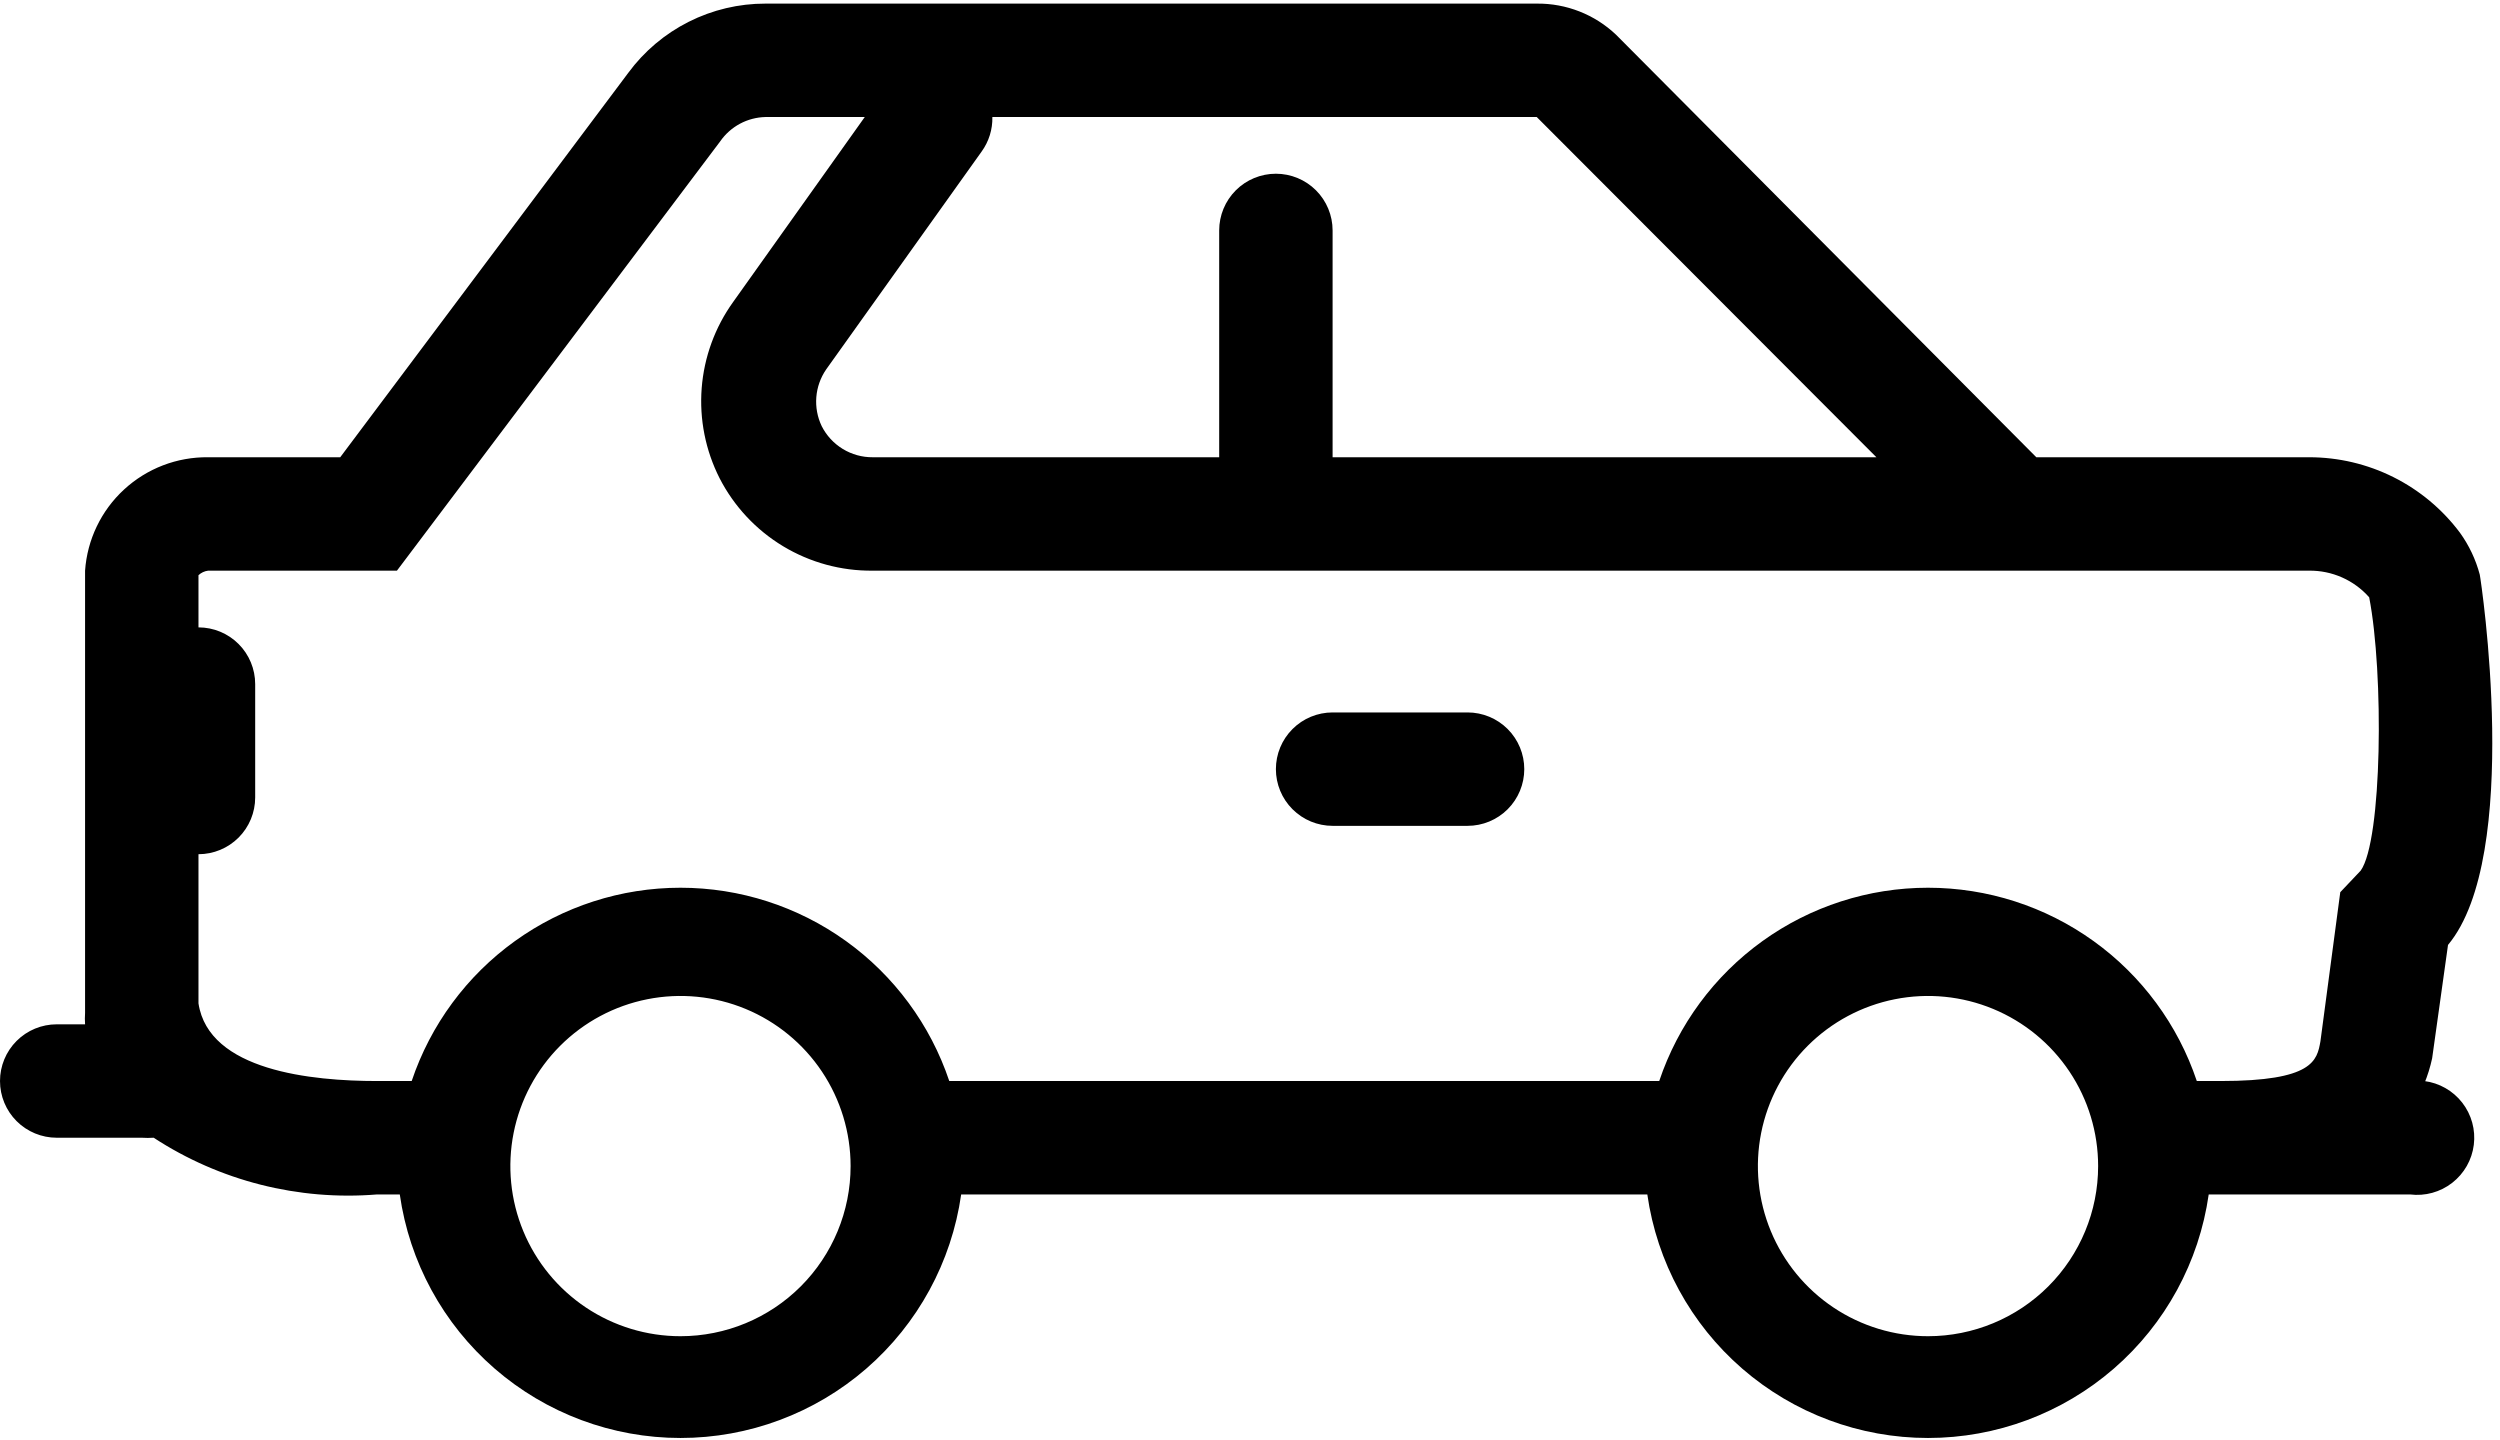 <svg width="151" height="87" viewBox="0 0 151 87" fill="none" xmlns="http://www.w3.org/2000/svg">
<path d="M88.641 43.031H80.49C79.581 43.031 78.71 43.392 78.068 44.034C77.425 44.676 77.064 45.548 77.064 46.456C77.064 47.364 77.425 48.236 78.068 48.878C78.71 49.52 79.581 49.881 80.49 49.881H88.641C89.549 49.881 90.421 49.52 91.063 48.878C91.705 48.236 92.066 47.364 92.066 46.456C92.066 45.548 91.705 44.676 91.063 44.034C90.421 43.392 89.549 43.031 88.641 43.031Z" fill="black"/>
<path d="M146.421 65.465C146.627 64.967 146.787 64.451 146.901 63.924L147.86 57.074C152.347 51.697 149.847 35.016 149.778 34.708C149.537 33.797 149.13 32.938 148.579 32.174C147.519 30.758 146.144 29.61 144.563 28.819C142.981 28.028 141.237 27.617 139.469 27.618H122.994L97.614 2.102C96.322 0.874 94.602 0.198 92.819 0.218H46.238C44.626 0.215 43.035 0.592 41.595 1.318C40.155 2.044 38.907 3.098 37.95 4.396L20.55 27.618C19.078 27.618 17.365 27.618 15.721 27.618H12.57C10.691 27.596 8.875 28.293 7.493 29.567C6.111 30.84 5.269 32.594 5.138 34.468V61.184C5.122 61.412 5.122 61.641 5.138 61.869H3.425C2.517 61.869 1.645 62.23 1.003 62.872C0.361 63.514 0 64.386 0 65.294C0 66.202 0.361 67.074 1.003 67.716C1.645 68.358 2.517 68.719 3.425 68.719H8.563C8.802 68.735 9.042 68.735 9.282 68.719C13.275 71.328 18.023 72.533 22.777 72.144H24.147C24.728 76.226 26.763 79.962 29.878 82.664C32.992 85.366 36.977 86.854 41.101 86.854C45.224 86.854 49.209 85.366 52.324 82.664C55.438 79.962 57.473 76.226 58.055 72.144H99.498C100.08 76.226 102.115 79.962 105.229 82.664C108.344 85.366 112.329 86.854 116.452 86.854C120.576 86.854 124.56 85.366 127.675 82.664C130.79 79.962 132.825 76.226 133.406 72.144H145.565C146.474 72.258 147.39 72.006 148.112 71.444C148.835 70.882 149.305 70.056 149.418 69.147C149.532 68.239 149.28 67.323 148.718 66.6C148.156 65.877 147.33 65.407 146.421 65.294V65.465ZM113.335 27.618H80.489V13.918C80.489 13.01 80.128 12.139 79.486 11.496C78.844 10.854 77.972 10.493 77.064 10.493C76.156 10.493 75.284 10.854 74.642 11.496C74 12.139 73.639 13.01 73.639 13.918V27.618H52.712C52.073 27.623 51.447 27.449 50.902 27.116C50.357 26.783 49.916 26.305 49.629 25.735C49.369 25.19 49.258 24.587 49.306 23.985C49.354 23.384 49.56 22.806 49.903 22.309L59.288 9.157C59.727 8.551 59.956 7.817 59.939 7.068H92.819L113.335 27.618ZM41.101 80.707C39.069 80.707 37.082 80.104 35.392 78.975C33.702 77.846 32.385 76.241 31.608 74.364C30.83 72.486 30.627 70.42 31.023 68.427C31.419 66.434 32.398 64.603 33.835 63.166C35.272 61.729 37.103 60.75 39.096 60.354C41.089 59.957 43.155 60.161 45.033 60.938C46.91 61.716 48.515 63.033 49.644 64.723C50.773 66.413 51.376 68.399 51.376 70.432C51.376 73.157 50.293 75.77 48.366 77.697C46.44 79.624 43.826 80.707 41.101 80.707ZM116.452 80.707C114.42 80.707 112.433 80.104 110.744 78.975C109.054 77.846 107.737 76.241 106.959 74.364C106.181 72.486 105.978 70.42 106.374 68.427C106.771 66.434 107.75 64.603 109.187 63.166C110.624 61.729 112.454 60.75 114.448 60.354C116.441 59.957 118.507 60.161 120.384 60.938C122.262 61.716 123.867 63.033 124.996 64.723C126.125 66.413 126.727 68.399 126.727 70.432C126.727 73.157 125.645 75.77 123.718 77.697C121.791 79.624 119.177 80.707 116.452 80.707ZM132.687 65.294C131.545 61.893 129.364 58.936 126.451 56.841C123.538 54.746 120.04 53.619 116.452 53.619C112.864 53.619 109.367 54.746 106.454 56.841C103.541 58.936 101.359 61.893 100.217 65.294H57.336C56.194 61.893 54.012 58.936 51.099 56.841C48.186 54.746 44.689 53.619 41.101 53.619C37.513 53.619 34.015 54.746 31.102 56.841C28.189 58.936 26.008 61.893 24.866 65.294H22.777C18.838 65.294 12.604 64.677 11.988 60.602V51.594C12.896 51.594 13.767 51.233 14.41 50.591C15.052 49.948 15.413 49.077 15.413 48.169V41.319C15.413 40.41 15.052 39.539 14.41 38.897C13.767 38.254 12.896 37.894 11.988 37.894V34.742C12.148 34.591 12.352 34.495 12.57 34.468H15.687C18.05 34.468 20.516 34.468 22.297 34.468H23.975L43.498 8.541C43.806 8.096 44.215 7.731 44.691 7.475C45.168 7.219 45.698 7.08 46.238 7.068H52.232L44.286 18.234C43.186 19.763 42.527 21.566 42.382 23.444C42.237 25.323 42.611 27.205 43.464 28.886C44.335 30.583 45.662 32.004 47.295 32.99C48.928 33.976 50.804 34.488 52.712 34.468H139.469C140.154 34.46 140.833 34.599 141.46 34.877C142.086 35.154 142.646 35.564 143.099 36.078C143.99 40.668 143.887 50.772 142.585 52.587L141.352 53.889L140.154 62.896C139.948 64.061 139.708 65.294 134.126 65.294H132.687Z" fill="black"/>
</svg>
